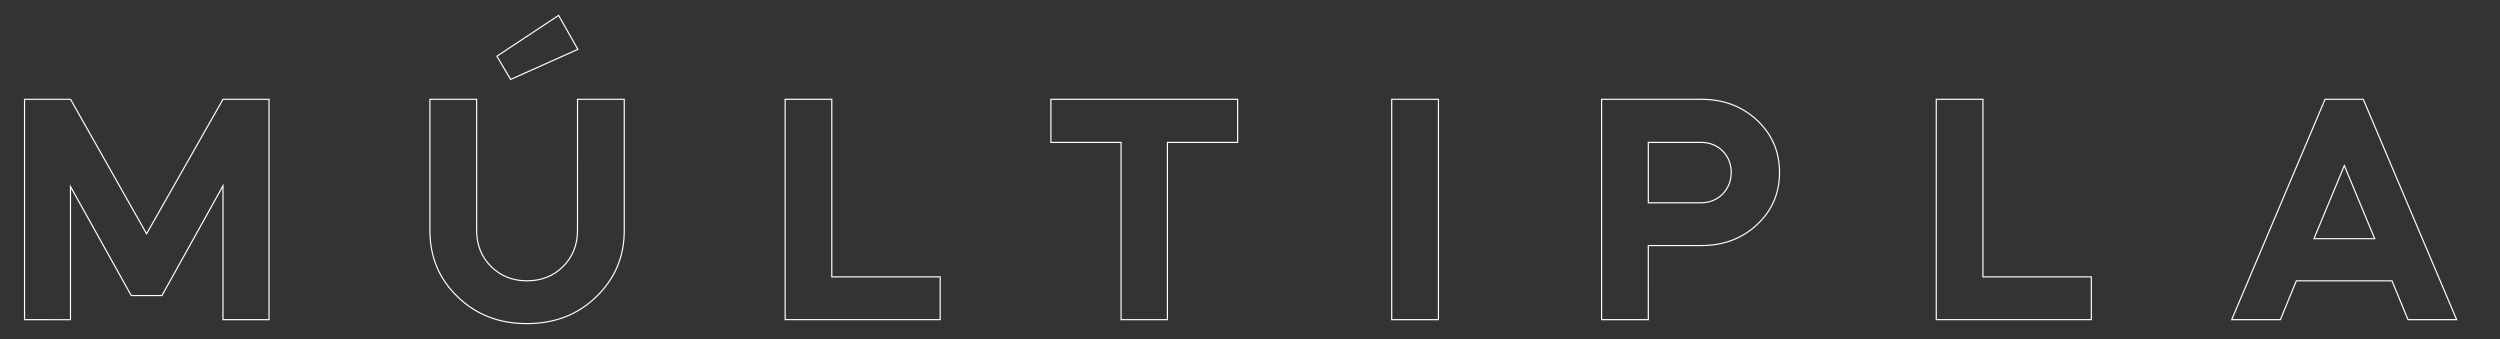 <svg id="Camada_1" data-name="Camada 1" xmlns="http://www.w3.org/2000/svg" viewBox="0 0 2139.97 290.17"><rect x="0" y="0" width="2139.97" height="290.17" fill="#333333" stroke="none"/><defs><style>.cls-1{fill:none;stroke:#fff;}</style></defs><path class="cls-1" d="M21,273.63V85H60.37l65.11,115.14L190.87,85h39.4V273.63h-39.4V159.06L138.61,253H112.34l-52-93.34v114Z"/><path class="cls-1" d="M494.35,85h40V197.34c0,22.64-8.1,41.36-24,56.73S474.79,277,451,277s-43.31-7.54-59.24-22.91S368,220,368,197.34V85h40V197.34c0,12.3,4.19,22.64,12.3,30.74s18.44,12.3,30.73,12.3c12.58,0,22.92-4.2,31-12.3s12.3-18.44,12.3-30.74Zm-69-36.89,52.81-34.93,16.49,29.07L437.06,68Z"/><path class="cls-1" d="M712,85V237h92.78v36.61H672.08V85Z"/><path class="cls-1" d="M899.55,121.89V85H1059.4v36.89H999.31V273.63H959.63V121.89Z"/><path class="cls-1" d="M1191.29,273.63V85h40V273.63Z"/><path class="cls-1" d="M1410.94,273.63h-40V85h85.24c19,0,34.93,5.87,47.78,17.89s19.28,26.82,19.28,44.71-6.42,32.69-19.28,44.71-28.78,17.89-47.78,17.89h-45.27Zm0-151.74v51.7h45.27c14.53,0,25.71-11.18,25.71-26s-11.18-25.71-25.71-25.71Z"/><path class="cls-1" d="M1697.37,85V237h92.78v36.61H1657.41V85Z"/><path class="cls-1" d="M1910.31,273.63,1990.23,85h32.7l79.92,188.63h-41.64l-13.69-33.25h-81.88L1952,273.63Zm96.41-131.9-26,62.6h52Z"/></svg>